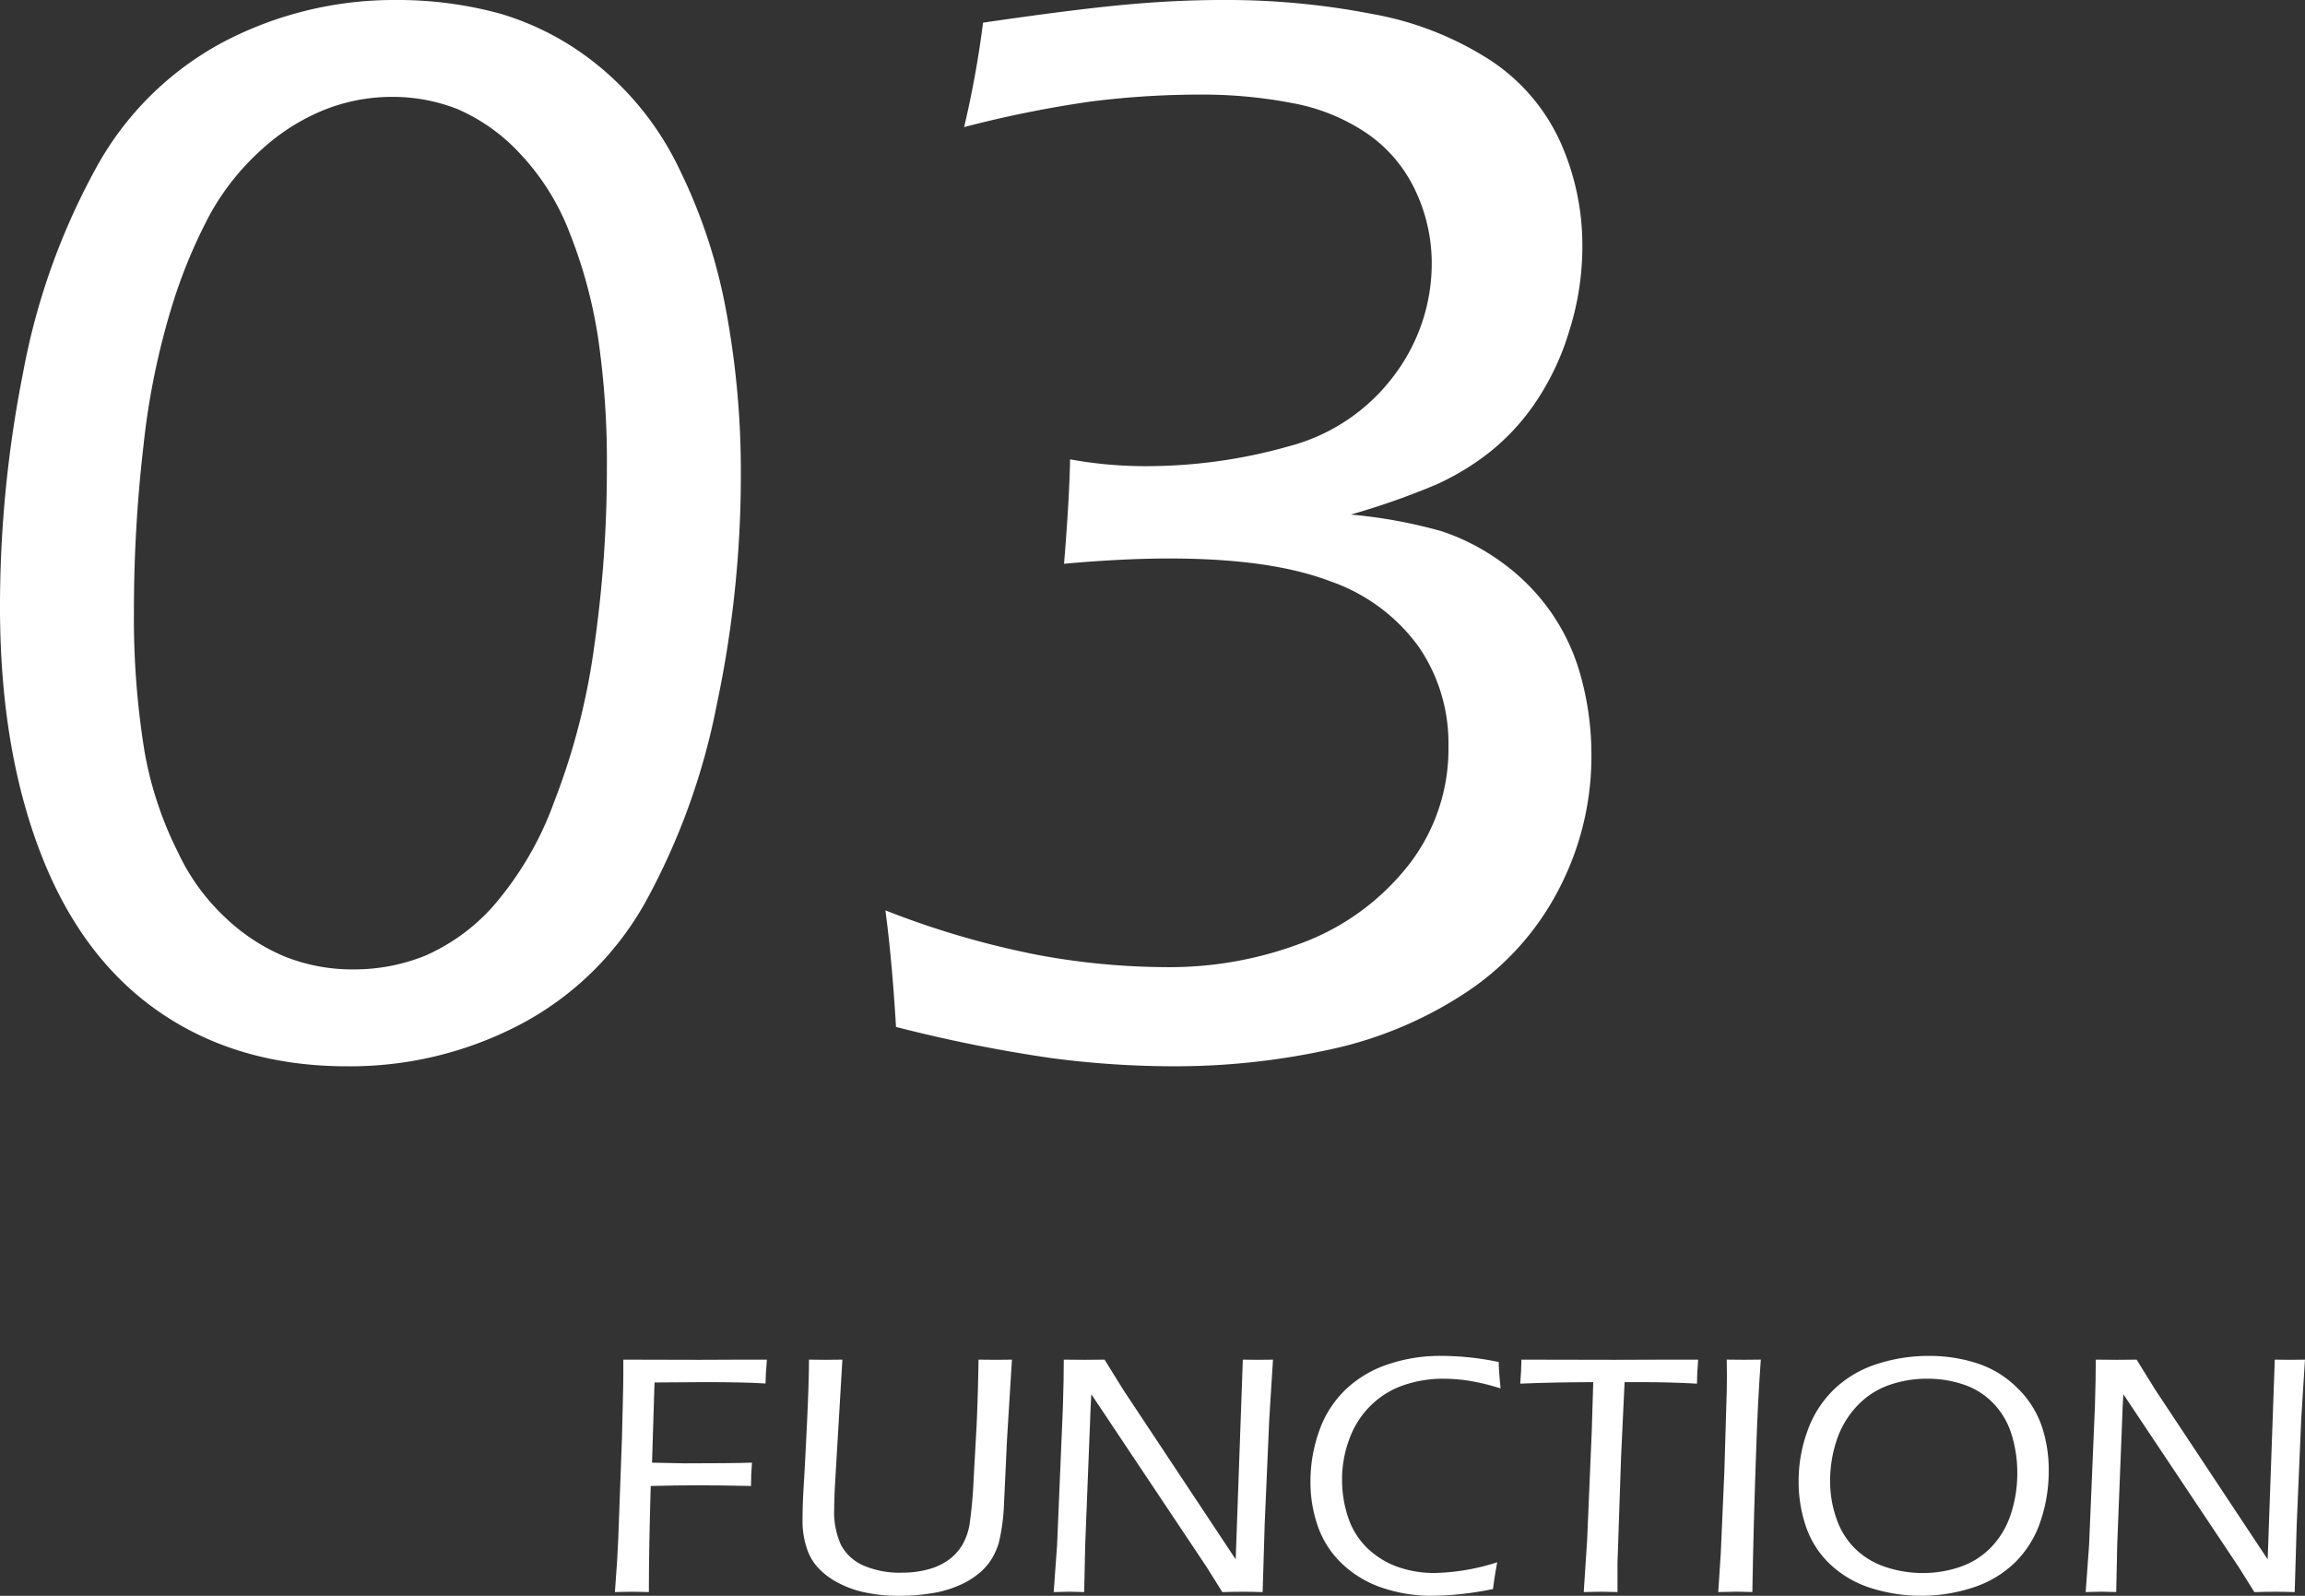 <svg xmlns="http://www.w3.org/2000/svg" viewBox="0 0 237.963 164.746"><rect x="0" y="0" width="237.963" height="164.746" fill="#333333" stroke="none"/><defs><style>.cls-1{fill:#fff;}</style></defs><g id="レイヤー_2" data-name="レイヤー 2"><g id="レイヤー_1-2" data-name="レイヤー 1"><path class="cls-1" d="M48.75,25a39.95,39.95,0,0,1,10.9,1.445,28.964,28.964,0,0,1,10.079,5.391,30.956,30.956,0,0,1,8.281,10.586A56.025,56.025,0,0,1,82.852,57.07a90.918,90.918,0,0,1,1.523,16.992,114.287,114.287,0,0,1-2.5,23.75,70.145,70.145,0,0,1-7.305,20.235,31.7,31.7,0,0,1-13.008,12.734,37.812,37.812,0,0,1-17.812,4.3q-11.25,0-19.375-5.586t-12.3-16.445Q7.889,102.189,7.891,87.656a123.733,123.733,0,0,1,2.382-24.179A70.366,70.366,0,0,1,17.7,42.539,32.279,32.279,0,0,1,31.016,29.3,37.952,37.952,0,0,1,48.75,25Zm-.426,10A18.925,18.925,0,0,0,41.4,36.328a21.527,21.527,0,0,0-6.533,4.141,25.713,25.713,0,0,0-5.242,6.562,53.255,53.255,0,0,0-4.03,9.727,76.656,76.656,0,0,0-2.9,14.336,146.681,146.681,0,0,0-.977,17.031,85.535,85.535,0,0,0,1.094,14.453,37.456,37.456,0,0,0,3.444,10.391,21.813,21.813,0,0,0,4.773,6.64,20.117,20.117,0,0,0,6.26,4.141,18.819,18.819,0,0,0,7.122,1.328,19.662,19.662,0,0,0,7.355-1.406,20.283,20.283,0,0,0,7-5.078,34.134,34.134,0,0,0,6.338-10.821,70.341,70.341,0,0,0,4.147-16.132,128.317,128.317,0,0,0,1.292-18.282,88.364,88.364,0,0,0-.9-13.437,49.677,49.677,0,0,0-2.934-10.86,24.775,24.775,0,0,0-5.243-8.32,19.075,19.075,0,0,0-6.377-4.492A18.291,18.291,0,0,0,48.324,35Z" transform="translate(-7.891 -25)"/><path class="cls-1" d="M100.391,131.016Q100,124.3,99.3,118.984a89.7,89.7,0,0,0,15.781,4.61,73.869,73.869,0,0,0,13.047,1.25,38.592,38.592,0,0,0,14.492-2.617,25.217,25.217,0,0,0,10.664-7.891,19.466,19.466,0,0,0,4.141-12.383A17.562,17.562,0,0,0,154.375,91.8,18.86,18.86,0,0,0,145.2,85q-6.133-2.343-16.6-2.344-4.845,0-10.86.547.546-6.639.625-10.781a43.421,43.421,0,0,0,7.344.7,54,54,0,0,0,15.313-2.07,19.779,19.779,0,0,0,10.859-7.383A19.149,19.149,0,0,0,155.7,52.266a17.541,17.541,0,0,0-1.719-7.657,14.729,14.729,0,0,0-5-5.859,20.2,20.2,0,0,0-7.773-3.125,48.419,48.419,0,0,0-9.1-.859,90.011,90.011,0,0,0-11.484.7,115.864,115.864,0,0,0-13.2,2.656,102.215,102.215,0,0,0,1.953-10.781q9.061-1.328,14.453-1.836T134.141,25a78.735,78.735,0,0,1,15.429,1.444A33.189,33.189,0,0,1,161.719,31.2a19.979,19.979,0,0,1,7.226,8.387,26.082,26.082,0,0,1,2.305,10.92,28.9,28.9,0,0,1-1.328,8.582,27.14,27.14,0,0,1-3.477,7.41,23.241,23.241,0,0,1-4.726,5.149,26.644,26.644,0,0,1-5.508,3.355,77.482,77.482,0,0,1-8.867,3.12,51.01,51.01,0,0,1,9.375,1.719,22.554,22.554,0,0,1,6.093,3.125,21.734,21.734,0,0,1,5.118,5.117,21.431,21.431,0,0,1,3.2,6.875,30.306,30.306,0,0,1,1.055,8.008,29.639,29.639,0,0,1-3.36,13.828,28.3,28.3,0,0,1-9.531,10.625,40.993,40.993,0,0,1-13.985,5.9,74.172,74.172,0,0,1-16.328,1.758,96.438,96.438,0,0,1-12.656-.859A150.744,150.744,0,0,1,100.391,131.016Z" transform="translate(-7.891 -25)"/><path class="cls-1" d="M71.373,189.359l.227-3.216q.069-1.09.122-2.373l.384-10.459.1-4.219q.035-1.337.035-2.338v-1.389q4.168.018,7.879.018l4.344-.018h2.6q-.139,1.629-.14,2.461-2.234-.141-6.293-.14l-5.168.035L75.206,176l3.375.07q4.781,0,6.942-.07-.1,1.3-.1,2.408-3.252-.071-5.483-.07-2.2,0-4.869.07-.192,6.47-.192,10.951l-1.707-.035Q73.062,189.324,71.373,189.359Z" transform="translate(-7.891 -25)"/><path class="cls-1" d="M91.407,165.365l1.743.018,1.707-.018-.792,13.412-.052,1.635v.334a8.14,8.14,0,0,0,.72,3.788,4.822,4.822,0,0,0,2.294,2.083,9.385,9.385,0,0,0,3.982.738,10.138,10.138,0,0,0,2.989-.421,6.372,6.372,0,0,0,1.942-.985,5.233,5.233,0,0,0,1.328-1.511,6.346,6.346,0,0,0,.7-1.952,45.936,45.936,0,0,0,.438-4.781l.314-5.66q.138-3.129.192-6.68l1.813.018,1.637-.018-.512,8.28-.318,6.855a20.484,20.484,0,0,1-.51,3.709,6.964,6.964,0,0,1-.773,1.758,5.764,5.764,0,0,1-1.125,1.318,8.3,8.3,0,0,1-1.916,1.248,11.485,11.485,0,0,1-2.53.844,20.964,20.964,0,0,1-3.972.369,16.548,16.548,0,0,1-3.744-.4,10.333,10.333,0,0,1-2.777-1.072,7.242,7.242,0,0,1-2.021-1.635,5.44,5.44,0,0,1-1-1.864,8.8,8.8,0,0,1-.422-2.794q0-1.635.131-3.745t.332-6.363Q91.407,167.615,91.407,165.365Z" transform="translate(-7.891 -25)"/><path class="cls-1" d="M116.672,189.359l.352-4.886.6-14.274.07-2.777q.018-1.319.017-2.057,1.317.018,2.195.018.72,0,2.019-.018l1.916,3.094,11.621,17.525.735-20.619,1.566.018,1.548-.018-.385,6.153-.473,10.845-.21,7q-1.037-.035-2.037-.035-.912,0-2.124.035l-1.619-2.584-11.907-17.841q-.07.984-.14,3.093l-.491,12.428-.105,4.9c-.762-.023-1.273-.035-1.53-.035Q118.009,189.324,116.672,189.359Z" transform="translate(-7.891 -25)"/><path class="cls-1" d="M162.463,186.283q-.246,1.274-.44,2.76a32.062,32.062,0,0,1-6.345.7,15.848,15.848,0,0,1-4.957-.782,11.143,11.143,0,0,1-4.158-2.417,9.732,9.732,0,0,1-2.575-3.85,13.729,13.729,0,0,1-.808-4.746,15.443,15.443,0,0,1,.9-5.221,10.893,10.893,0,0,1,2.716-4.262,11.6,11.6,0,0,1,4.4-2.619,16.711,16.711,0,0,1,5.387-.87,29.187,29.187,0,0,1,6.03.632q.016.891.193,2.725a23.389,23.389,0,0,0-3.322-.8,17.84,17.84,0,0,0-2.6-.2,12.537,12.537,0,0,0-4.008.642,9.008,9.008,0,0,0-3.392,2.047,9.237,9.237,0,0,0-2.259,3.455,11.832,11.832,0,0,0-.782,4.262,12.109,12.109,0,0,0,.624,3.9,7.825,7.825,0,0,0,1.916,3.12,8.744,8.744,0,0,0,3.067,1.951,11.139,11.139,0,0,0,3.99.677A22.467,22.467,0,0,0,162.463,186.283Z" transform="translate(-7.891 -25)"/><path class="cls-1" d="M171.393,189.359l.351-5.379.473-11.144.158-5.15q-4.3.016-7.536.158.106-1.407.123-2.479,4.464.018,9.631.018l5.624-.018h2.988q-.123,1.558-.123,2.479-2.724-.159-6.029-.158h-1.442l-.367,7.78-.368,10.96v2.933l-1.688-.035Q172.959,189.324,171.393,189.359Z" transform="translate(-7.891 -25)"/><path class="cls-1" d="M185.279,189.359l.263-4.043.369-8.42.245-8.3q.017-.721.017-1.442l-.017-1.793,1.812.018,1.706-.018q-.317,4.395-.473,9.176-.28,7.663-.4,14.818l-1.653-.035Q186.828,189.324,185.279,189.359Z" transform="translate(-7.891 -25)"/><path class="cls-1" d="M207.041,164.979a15.951,15.951,0,0,1,4.939.755,10.434,10.434,0,0,1,4.123,2.5,10.069,10.069,0,0,1,2.54,3.9,14.151,14.151,0,0,1,.755,4.693,16.148,16.148,0,0,1-.843,5.2,10.68,10.68,0,0,1-2.6,4.237,11.11,11.11,0,0,1-4.324,2.61,17.2,17.2,0,0,1-10.556.079,10.858,10.858,0,0,1-4.21-2.434,9.575,9.575,0,0,1-2.513-3.868,14.249,14.249,0,0,1-.774-4.719,15.076,15.076,0,0,1,.932-5.265,11.137,11.137,0,0,1,2.751-4.263,11.4,11.4,0,0,1,4.394-2.584A17.21,17.21,0,0,1,207.041,164.979Zm-.193,2.355a11.725,11.725,0,0,0-3.991.676,8.282,8.282,0,0,0-3.278,2.169,9.463,9.463,0,0,0-2.074,3.513,13.178,13.178,0,0,0-.677,4.215,11.536,11.536,0,0,0,.668,3.907,7.926,7.926,0,0,0,1.969,3.118,8.162,8.162,0,0,0,3.129,1.853,12.038,12.038,0,0,0,3.814.606,11.7,11.7,0,0,0,3.894-.65,8,8,0,0,0,3.2-2.064,8.844,8.844,0,0,0,2-3.416,13.484,13.484,0,0,0,.65-4.2,13.234,13.234,0,0,0-.588-3.96,7.974,7.974,0,0,0-1.881-3.223,7.647,7.647,0,0,0-3.068-1.941A11.559,11.559,0,0,0,206.848,167.334Z" transform="translate(-7.891 -25)"/><path class="cls-1" d="M223.213,189.359l.352-4.886.6-14.274.07-2.777q.018-1.319.017-2.057,1.317.018,2.2.018.72,0,2.019-.018l1.916,3.094L242,185.984l.735-20.619,1.566.018,1.549-.018-.386,6.153L245,182.363l-.21,7q-1.037-.035-2.037-.035-.912,0-2.124.035l-1.619-2.584L227.1,168.934q-.071.984-.14,3.093l-.491,12.428-.105,4.9c-.762-.023-1.273-.035-1.53-.035Q224.55,189.324,223.213,189.359Z" transform="translate(-7.891 -25)"/></g></g></svg>